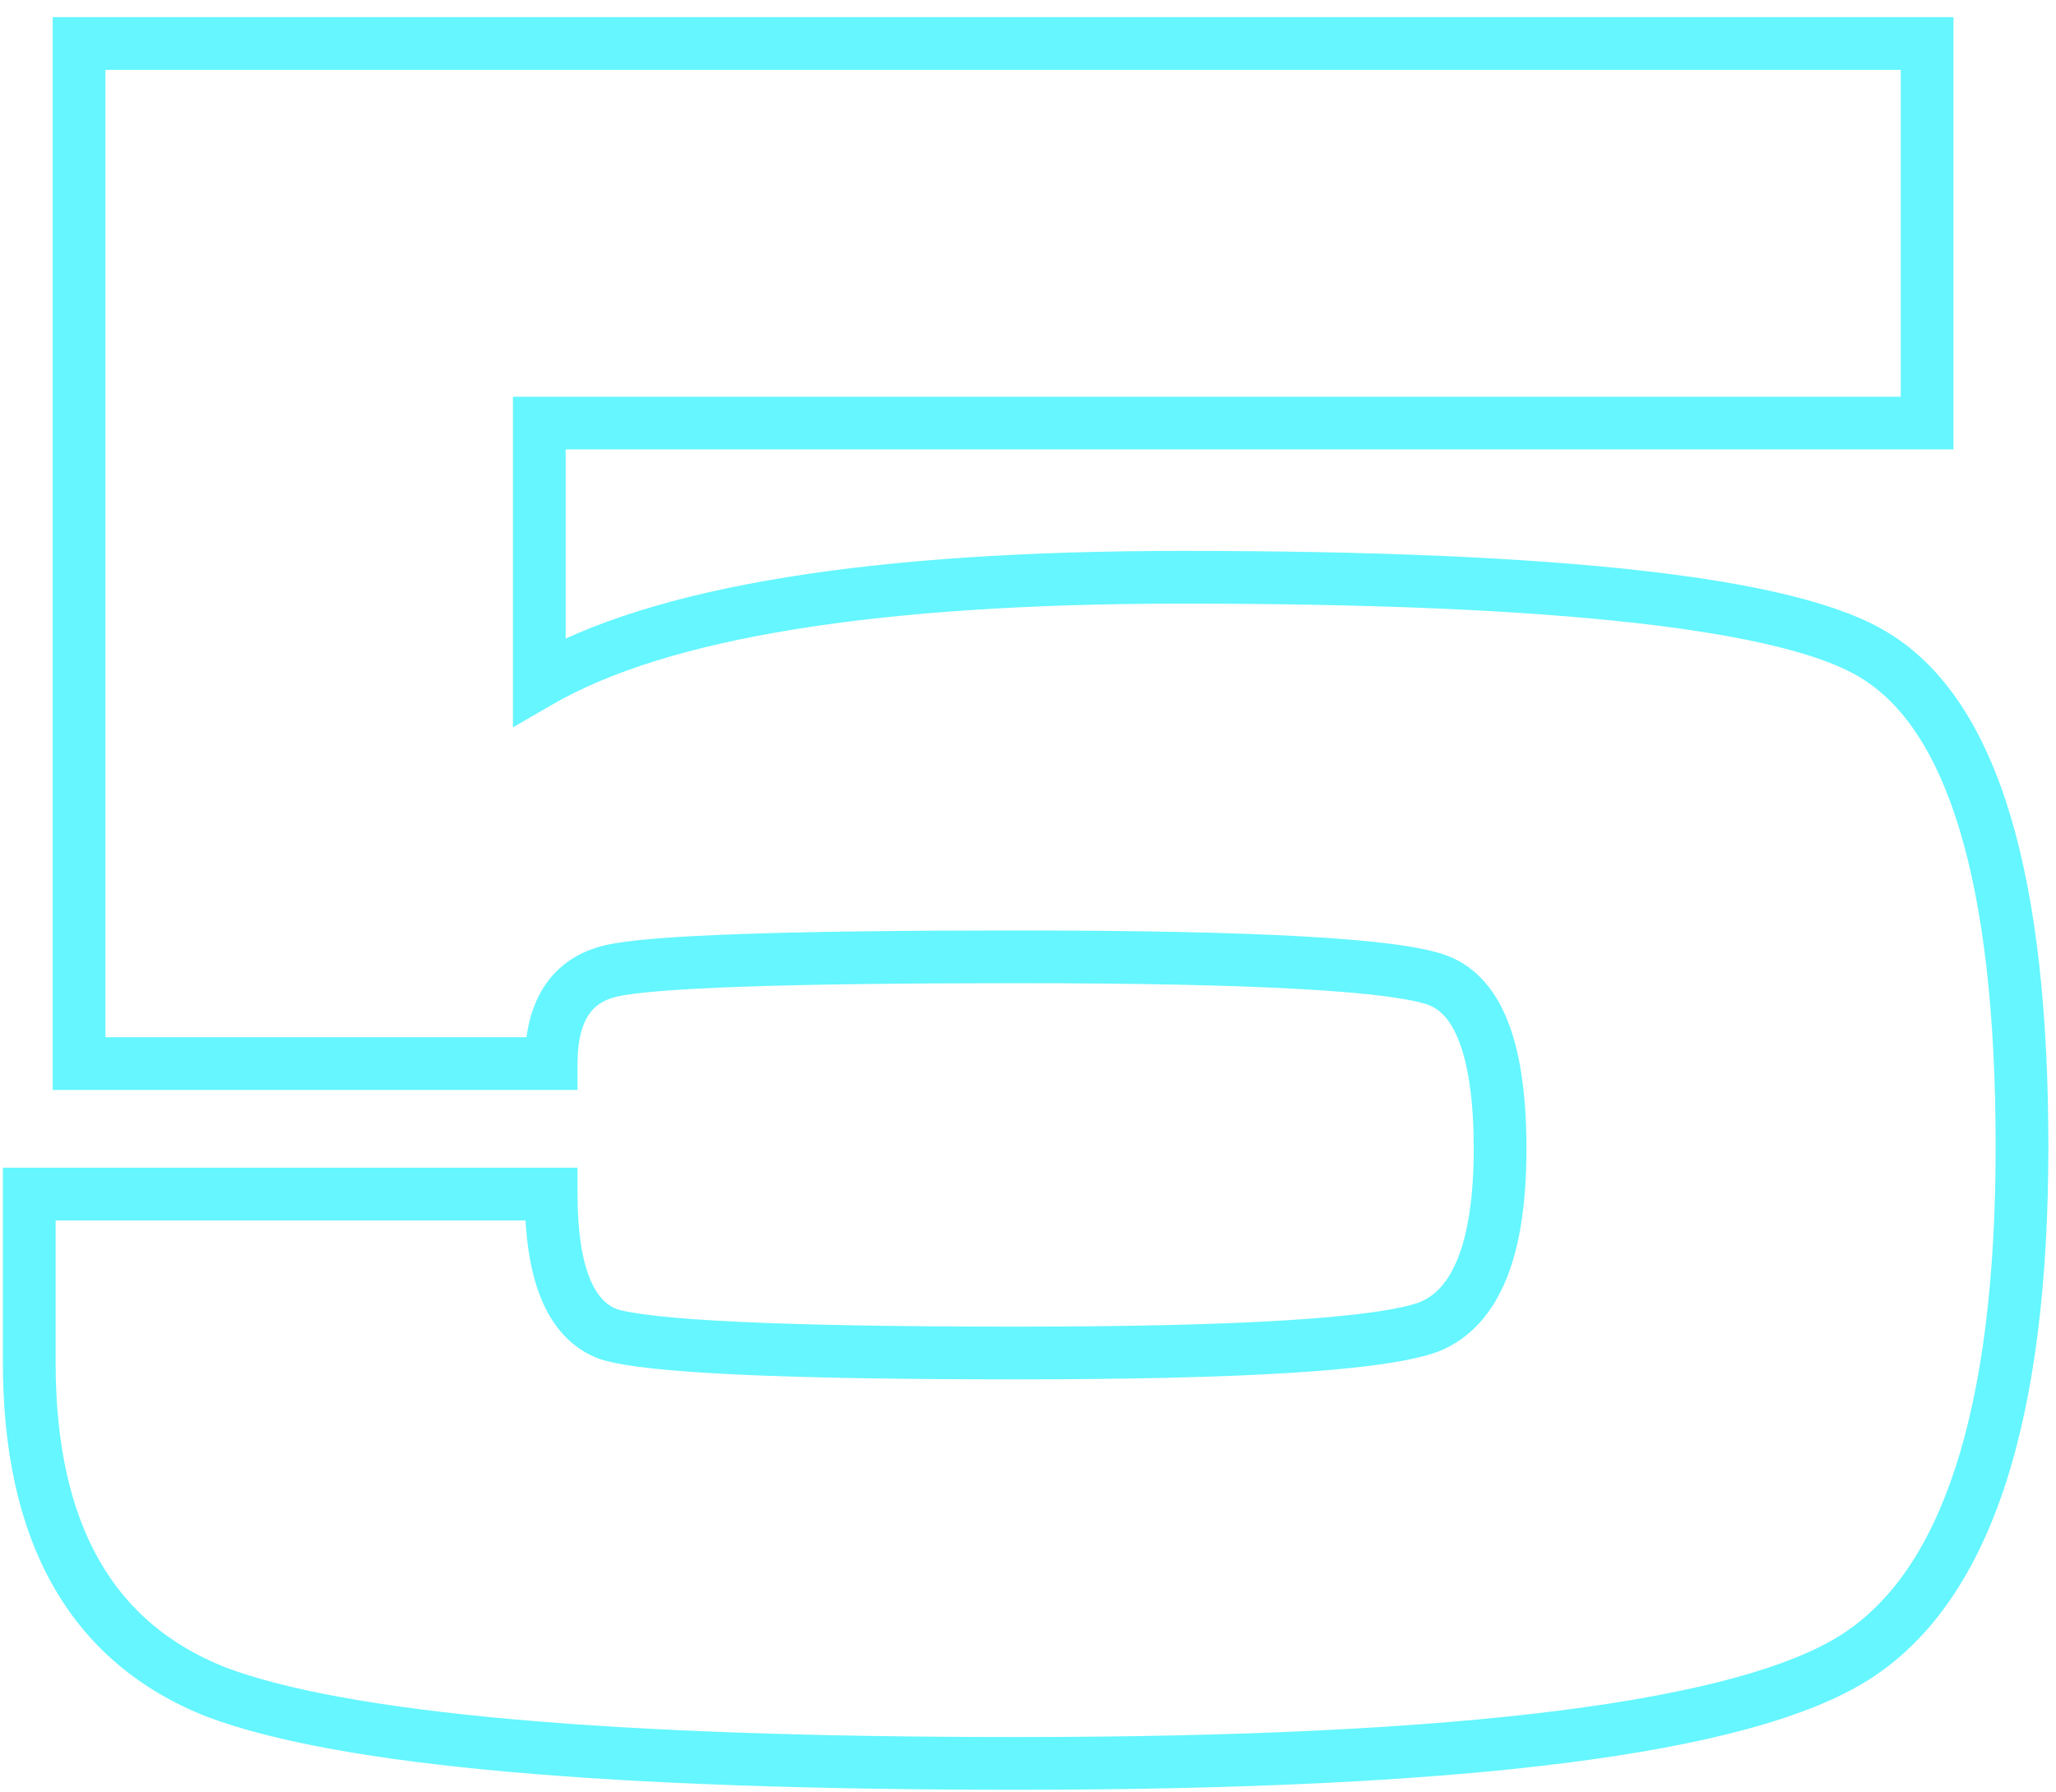 <?xml version="1.0" encoding="UTF-8"?> <svg xmlns="http://www.w3.org/2000/svg" width="78" height="68" viewBox="0 0 78 68" fill="none"> <path d="M3 40.35H2V41.35H3V40.35ZM20.91 40.35V41.35H21.91V40.35H20.91ZM23.16 36.84L23.393 37.812L23.16 36.84ZM54.57 37.2L54.929 36.267L54.57 37.2ZM54.21 50.34L54.554 51.279L54.568 51.274L54.581 51.269L54.21 50.34ZM23.07 50.61L22.719 51.546L22.742 51.555L22.765 51.562L23.07 50.61ZM20.91 45.3H21.91V44.3H20.91V45.3ZM1.11 45.3V44.3H0.11V45.3H1.11ZM8.22 64.2L7.855 65.131L7.862 65.134L7.869 65.136L8.22 64.2ZM70.41 62.85L70.951 63.691L70.41 62.85ZM71.13 24.87L70.601 25.719L70.607 25.723L71.13 24.87ZM20.46 25.86H19.46V27.594L20.961 26.725L20.46 25.86ZM20.46 16.05V15.05H19.46V16.05H20.46ZM73.11 16.05V17.05H74.11V16.05H73.11ZM73.11 1.65H74.11V0.65H73.11V1.65ZM3 1.65V0.65H2V1.65H3ZM3 41.35H20.91V39.35H3V41.35ZM21.91 40.35C21.91 39.474 22.078 38.896 22.314 38.527C22.534 38.184 22.864 37.939 23.393 37.812L22.927 35.868C21.956 36.101 21.161 36.621 20.631 37.448C20.117 38.249 19.91 39.246 19.91 40.35H21.91ZM23.393 37.812C24.027 37.66 25.578 37.525 28.168 37.434C30.716 37.345 34.175 37.3 38.55 37.3V35.3C34.165 35.3 30.679 35.345 28.097 35.436C25.557 35.525 23.793 35.66 22.927 35.868L23.393 37.812ZM38.55 37.3C43.102 37.3 46.696 37.375 49.339 37.523C50.661 37.598 51.733 37.69 52.562 37.798C53.411 37.909 53.938 38.028 54.211 38.133L54.929 36.267C54.422 36.072 53.696 35.929 52.821 35.815C51.925 35.698 50.799 35.602 49.451 35.527C46.754 35.375 43.118 35.3 38.55 35.3V37.3ZM54.211 38.133C54.635 38.296 55.058 38.696 55.386 39.591C55.719 40.499 55.91 41.814 55.91 43.59H57.91C57.91 41.706 57.712 40.126 57.264 38.904C56.812 37.669 56.065 36.704 54.929 36.267L54.211 38.133ZM55.91 43.59C55.91 45.416 55.69 46.782 55.306 47.741C54.931 48.68 54.424 49.177 53.839 49.411L54.581 51.269C55.796 50.783 56.639 49.795 57.163 48.484C57.68 47.194 57.91 45.544 57.91 43.59H55.91ZM53.866 49.401C53.121 49.674 51.507 49.919 48.882 50.084C46.302 50.248 42.861 50.33 38.55 50.33V52.33C42.879 52.33 46.368 52.247 49.008 52.081C51.603 51.916 53.499 51.666 54.554 51.279L53.866 49.401ZM38.55 50.33C34.146 50.33 30.669 50.27 28.111 50.151C26.832 50.092 25.793 50.018 24.989 49.931C24.166 49.842 23.647 49.745 23.375 49.658L22.765 51.562C23.243 51.715 23.932 51.828 24.774 51.919C25.634 52.012 26.718 52.088 28.018 52.149C30.621 52.27 34.134 52.33 38.55 52.33V50.33ZM23.421 49.674C23.024 49.525 22.658 49.194 22.376 48.501C22.085 47.784 21.91 46.736 21.91 45.3H19.91C19.91 46.864 20.095 48.201 20.524 49.254C20.962 50.331 21.677 51.155 22.719 51.546L23.421 49.674ZM20.91 44.3H1.11V46.3H20.91V44.3ZM0.11 45.3V51.69H2.11V45.3H0.11ZM0.11 51.69C0.11 55.045 0.723 57.892 2.018 60.172C3.323 62.468 5.286 64.123 7.855 65.131L8.585 63.269C6.414 62.417 4.822 61.057 3.757 59.183C2.682 57.293 2.11 54.815 2.11 51.69H0.11ZM7.869 65.136C10.4 66.086 14.239 66.769 19.314 67.221C24.409 67.675 30.824 67.9 38.55 67.9V65.9C30.856 65.9 24.506 65.675 19.491 65.229C14.456 64.781 10.84 64.114 8.571 63.264L7.869 65.136ZM38.55 67.9C47.091 67.9 54.052 67.562 59.421 66.879C64.747 66.202 68.648 65.171 70.951 63.691L69.869 62.009C67.972 63.229 64.463 64.222 59.169 64.895C53.918 65.563 47.049 65.9 38.55 65.9V67.9ZM70.951 63.691C73.304 62.178 74.99 59.663 76.086 56.297C77.18 52.935 77.71 48.658 77.71 43.5H75.71C75.71 48.542 75.19 52.59 74.184 55.678C73.18 58.762 71.716 60.822 69.869 62.009L70.951 63.691ZM77.71 43.5C77.71 38.381 77.242 34.186 76.273 30.951C75.306 27.722 73.804 25.336 71.653 24.017L70.607 25.723C72.176 26.684 73.464 28.543 74.357 31.524C75.248 34.499 75.71 38.479 75.71 43.5H77.71ZM71.659 24.021C69.858 22.9 66.667 22.144 62.287 21.649C57.854 21.148 52.037 20.9 44.85 20.9V22.9C52.003 22.9 57.736 23.147 62.063 23.636C66.443 24.131 69.222 24.86 70.601 25.719L71.659 24.021ZM44.85 20.9C33.14 20.9 24.769 22.21 19.959 24.995L20.961 26.725C25.271 24.23 33.16 22.9 44.85 22.9V20.9ZM21.46 25.86V16.05H19.46V25.86H21.46ZM20.46 17.05H73.11V15.05H20.46V17.05ZM74.11 16.05V1.65H72.11V16.05H74.11ZM73.11 0.65H3V2.65H73.11V0.65ZM2 1.65V40.35H4V1.65H2Z" fill="#65F6FF"></path> </svg> 